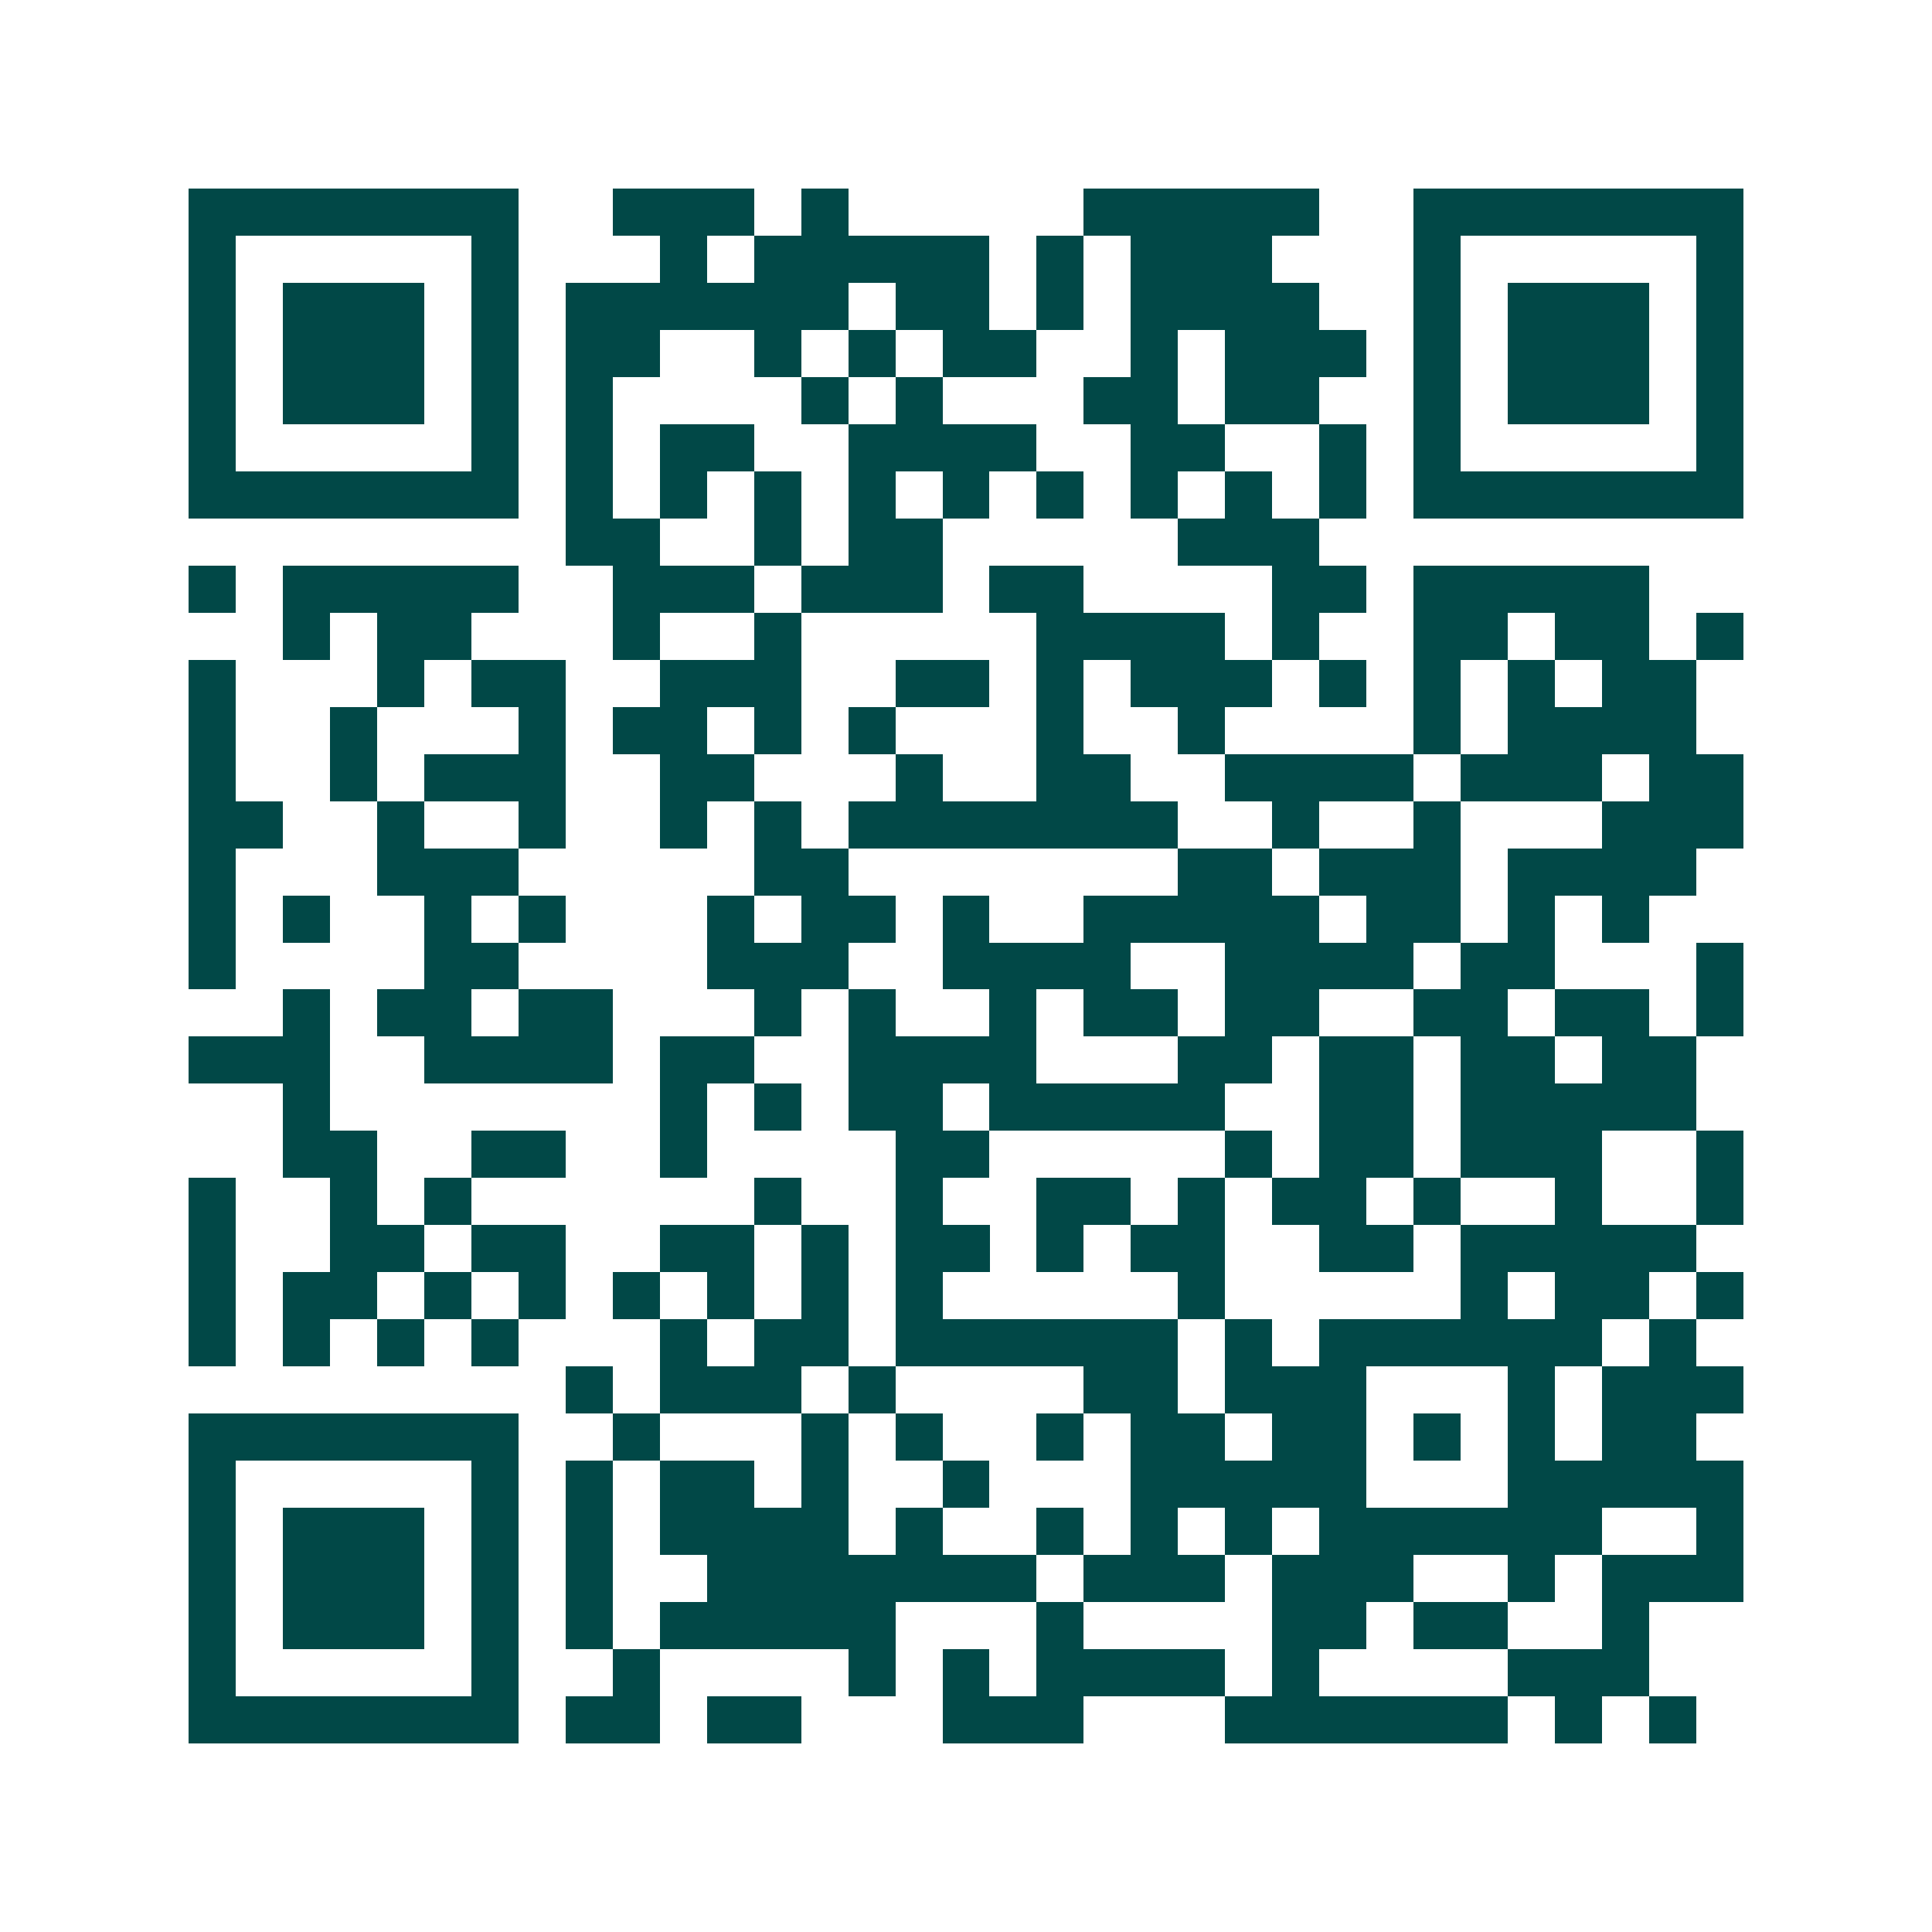 <svg xmlns="http://www.w3.org/2000/svg" width="200" height="200" viewBox="0 0 41 41" shape-rendering="crispEdges"><path fill="#ffffff" d="M0 0h41v41H0z"/><path stroke="#014847" d="M4 4.5h7m2 0h3m1 0h1m5 0h5m2 0h7M4 5.5h1m5 0h1m3 0h1m1 0h5m1 0h1m1 0h3m3 0h1m5 0h1M4 6.5h1m1 0h3m1 0h1m1 0h6m1 0h2m1 0h1m1 0h4m2 0h1m1 0h3m1 0h1M4 7.5h1m1 0h3m1 0h1m1 0h2m2 0h1m1 0h1m1 0h2m2 0h1m1 0h3m1 0h1m1 0h3m1 0h1M4 8.5h1m1 0h3m1 0h1m1 0h1m4 0h1m1 0h1m3 0h2m1 0h2m2 0h1m1 0h3m1 0h1M4 9.5h1m5 0h1m1 0h1m1 0h2m2 0h4m2 0h2m2 0h1m1 0h1m5 0h1M4 10.5h7m1 0h1m1 0h1m1 0h1m1 0h1m1 0h1m1 0h1m1 0h1m1 0h1m1 0h1m1 0h7M12 11.5h2m2 0h1m1 0h2m5 0h3M4 12.5h1m1 0h5m2 0h3m1 0h3m1 0h2m4 0h2m1 0h5M6 13.5h1m1 0h2m3 0h1m2 0h1m5 0h4m1 0h1m2 0h2m1 0h2m1 0h1M4 14.5h1m3 0h1m1 0h2m2 0h3m2 0h2m1 0h1m1 0h3m1 0h1m1 0h1m1 0h1m1 0h2M4 15.5h1m2 0h1m3 0h1m1 0h2m1 0h1m1 0h1m3 0h1m2 0h1m4 0h1m1 0h4M4 16.5h1m2 0h1m1 0h3m2 0h2m3 0h1m2 0h2m2 0h4m1 0h3m1 0h2M4 17.5h2m2 0h1m2 0h1m2 0h1m1 0h1m1 0h7m2 0h1m2 0h1m3 0h3M4 18.5h1m3 0h3m5 0h2m7 0h2m1 0h3m1 0h4M4 19.5h1m1 0h1m2 0h1m1 0h1m3 0h1m1 0h2m1 0h1m2 0h5m1 0h2m1 0h1m1 0h1M4 20.5h1m4 0h2m4 0h3m2 0h4m2 0h4m1 0h2m3 0h1M6 21.5h1m1 0h2m1 0h2m3 0h1m1 0h1m2 0h1m1 0h2m1 0h2m2 0h2m1 0h2m1 0h1M4 22.5h3m2 0h4m1 0h2m2 0h4m3 0h2m1 0h2m1 0h2m1 0h2M6 23.5h1m7 0h1m1 0h1m1 0h2m1 0h5m2 0h2m1 0h5M6 24.5h2m2 0h2m2 0h1m4 0h2m5 0h1m1 0h2m1 0h3m2 0h1M4 25.5h1m2 0h1m1 0h1m6 0h1m2 0h1m2 0h2m1 0h1m1 0h2m1 0h1m2 0h1m2 0h1M4 26.5h1m2 0h2m1 0h2m2 0h2m1 0h1m1 0h2m1 0h1m1 0h2m2 0h2m1 0h5M4 27.5h1m1 0h2m1 0h1m1 0h1m1 0h1m1 0h1m1 0h1m1 0h1m5 0h1m5 0h1m1 0h2m1 0h1M4 28.5h1m1 0h1m1 0h1m1 0h1m3 0h1m1 0h2m1 0h6m1 0h1m1 0h6m1 0h1M12 29.5h1m1 0h3m1 0h1m4 0h2m1 0h3m3 0h1m1 0h3M4 30.5h7m2 0h1m3 0h1m1 0h1m2 0h1m1 0h2m1 0h2m1 0h1m1 0h1m1 0h2M4 31.5h1m5 0h1m1 0h1m1 0h2m1 0h1m2 0h1m3 0h5m3 0h5M4 32.5h1m1 0h3m1 0h1m1 0h1m1 0h4m1 0h1m2 0h1m1 0h1m1 0h1m1 0h6m2 0h1M4 33.5h1m1 0h3m1 0h1m1 0h1m2 0h7m1 0h3m1 0h3m2 0h1m1 0h3M4 34.5h1m1 0h3m1 0h1m1 0h1m1 0h5m3 0h1m4 0h2m1 0h2m2 0h1M4 35.5h1m5 0h1m2 0h1m4 0h1m1 0h1m1 0h4m1 0h1m4 0h3M4 36.5h7m1 0h2m1 0h2m3 0h3m3 0h6m1 0h1m1 0h1"/></svg>
